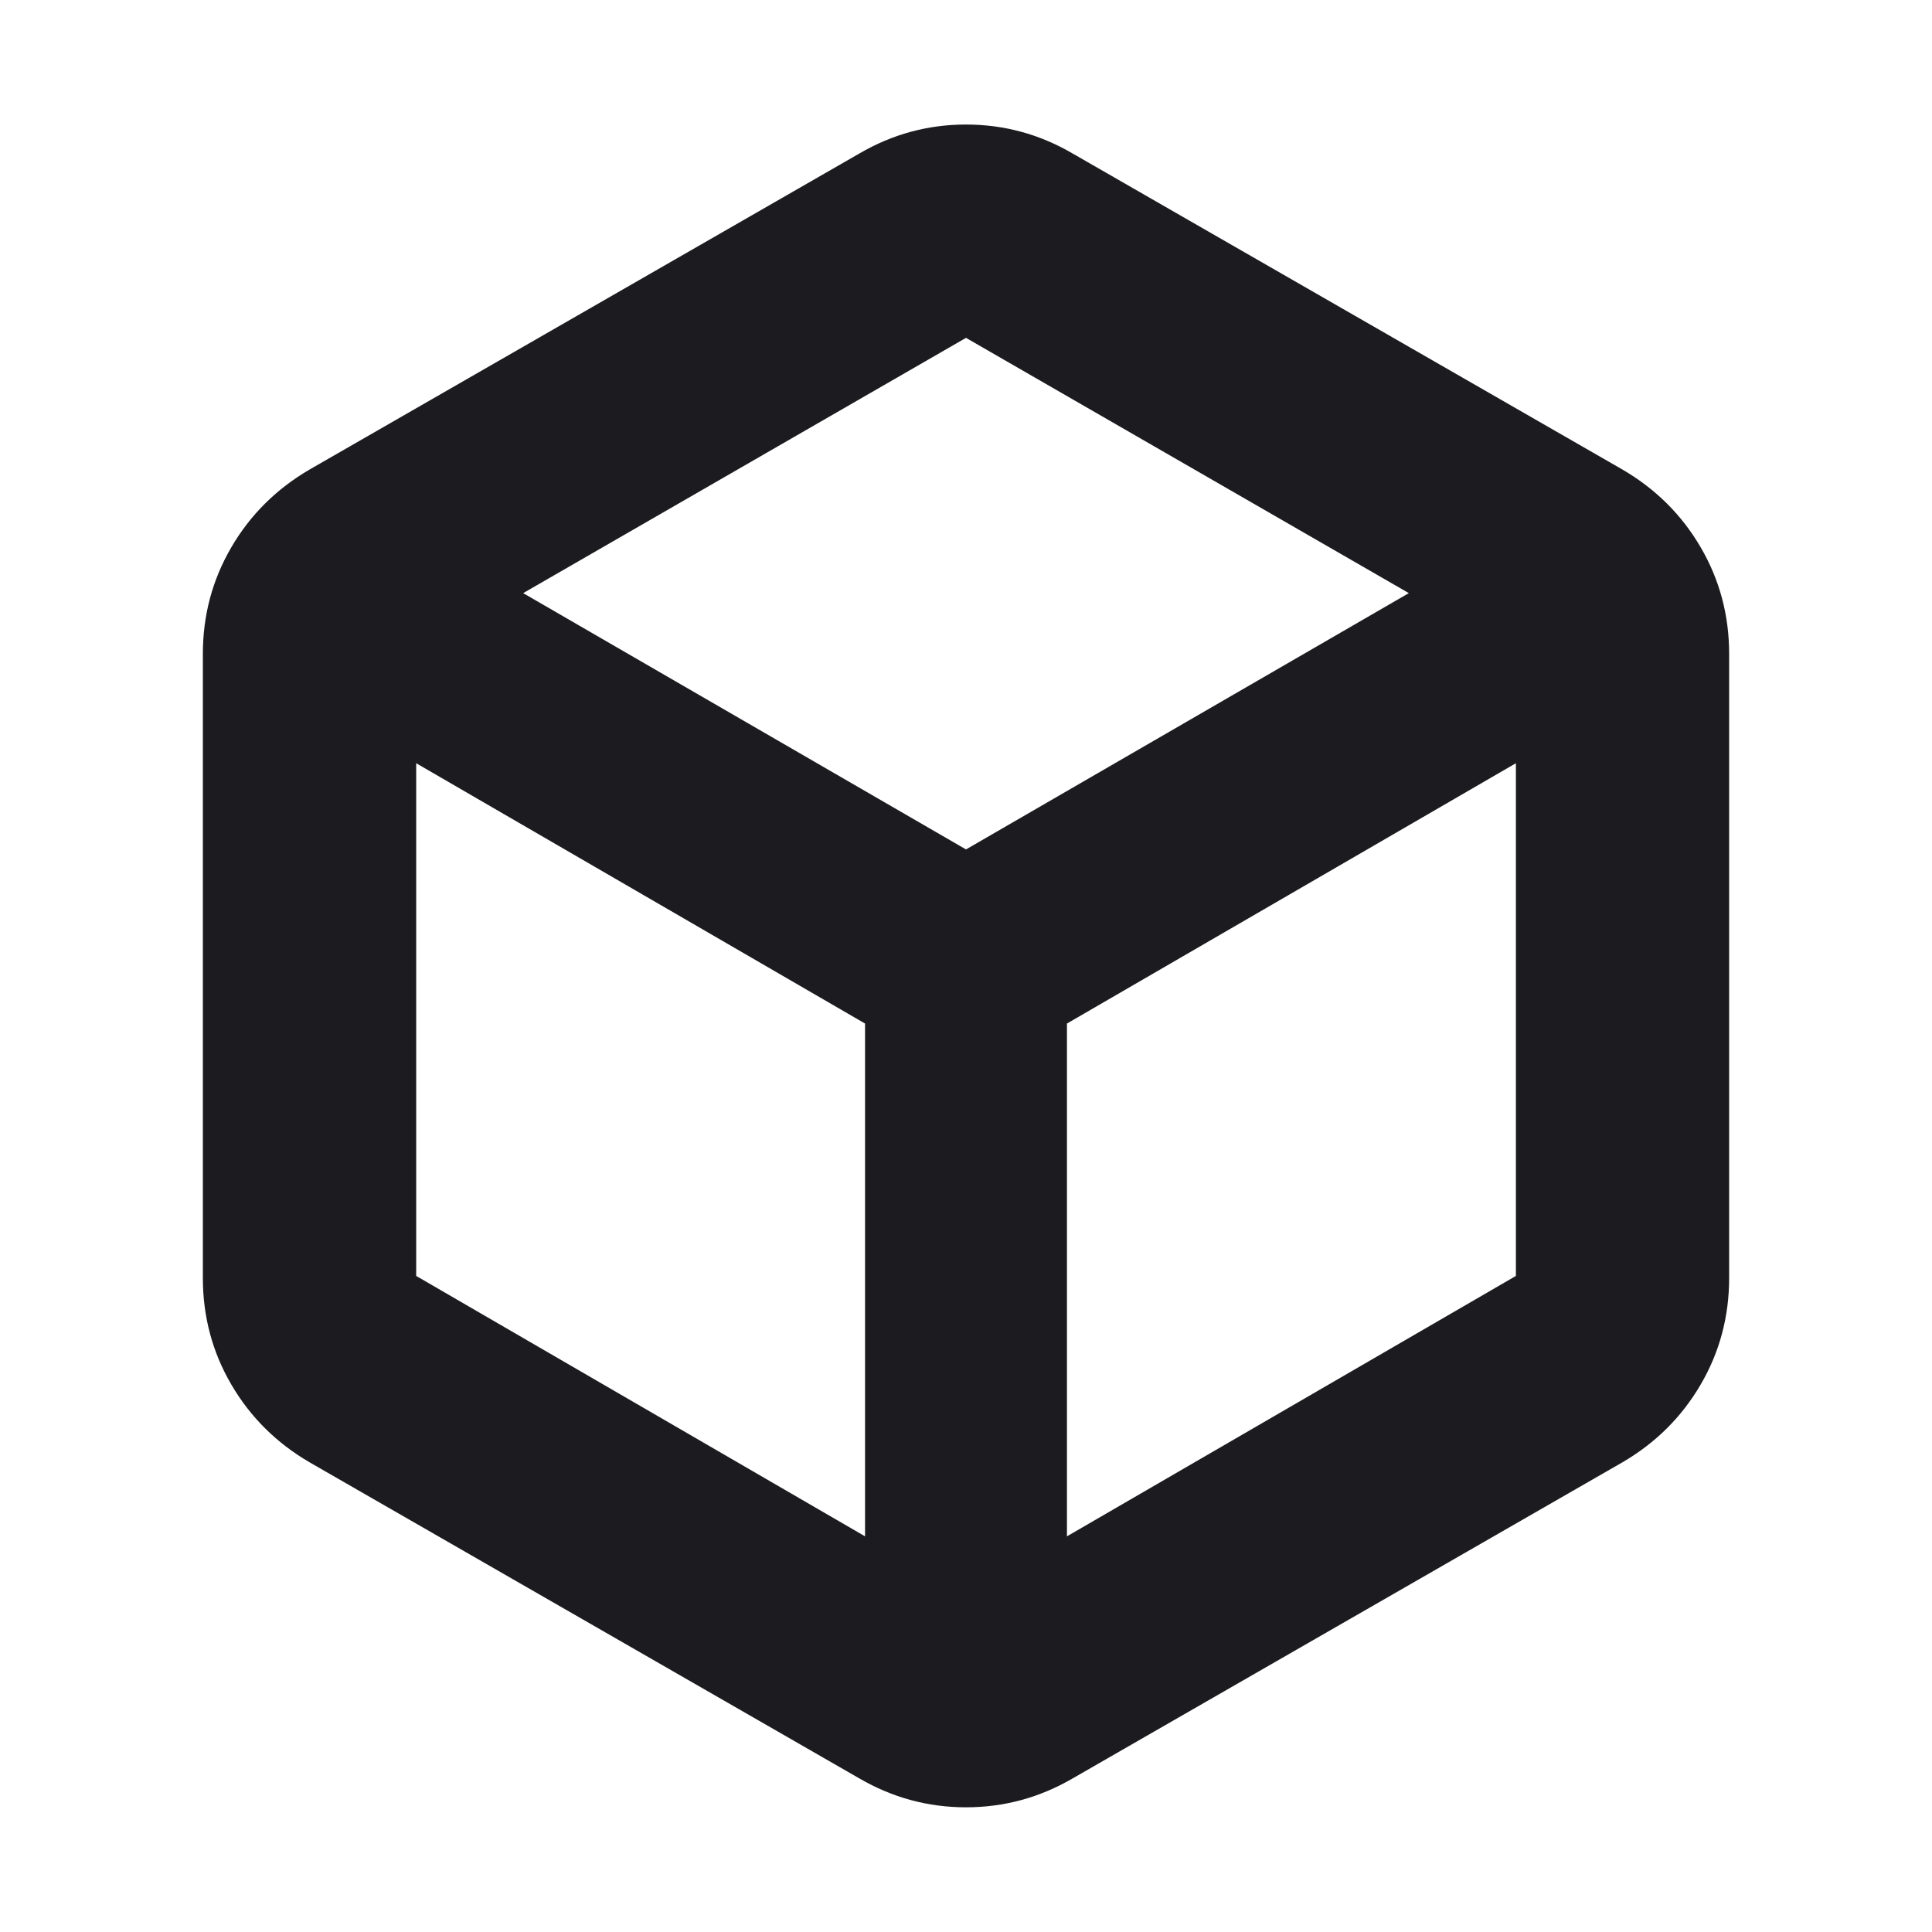 <svg width="24" height="24" viewBox="0 0 24 24" fill="none" xmlns="http://www.w3.org/2000/svg">
<mask id="mask0_2178_990" style="mask-type:alpha" maskUnits="userSpaceOnUse" x="0" y="0" width="24" height="24">
<rect width="24" height="24" fill="#D9D9D9"/>
</mask>
<g mask="url(#mask0_2178_990)">
<path d="M10.746 19.085V12.715L5.17 9.481V15.85L10.746 19.085ZM13.254 19.085L18.831 15.85V9.481L13.254 12.715V19.085ZM12 10.552L17.501 7.368L12 4.197L6.499 7.368L12 10.552ZM3.845 18.165C3.434 17.925 3.11 17.604 2.874 17.2C2.638 16.797 2.52 16.355 2.52 15.875V8.123C2.52 7.643 2.638 7.202 2.874 6.798C3.11 6.394 3.434 6.073 3.845 5.833L10.675 1.907C11.086 1.667 11.527 1.547 12 1.547C12.473 1.547 12.914 1.667 13.325 1.907L20.155 5.833C20.566 6.073 20.89 6.394 21.126 6.798C21.362 7.202 21.48 7.643 21.48 8.123V15.875C21.48 16.355 21.362 16.797 21.126 17.2C20.89 17.604 20.566 17.925 20.155 18.165L13.325 22.092C12.914 22.331 12.473 22.451 12 22.451C11.527 22.451 11.086 22.331 10.675 22.092L3.845 18.165Z" fill="#1C1B1F"/>
</g>
</svg>
